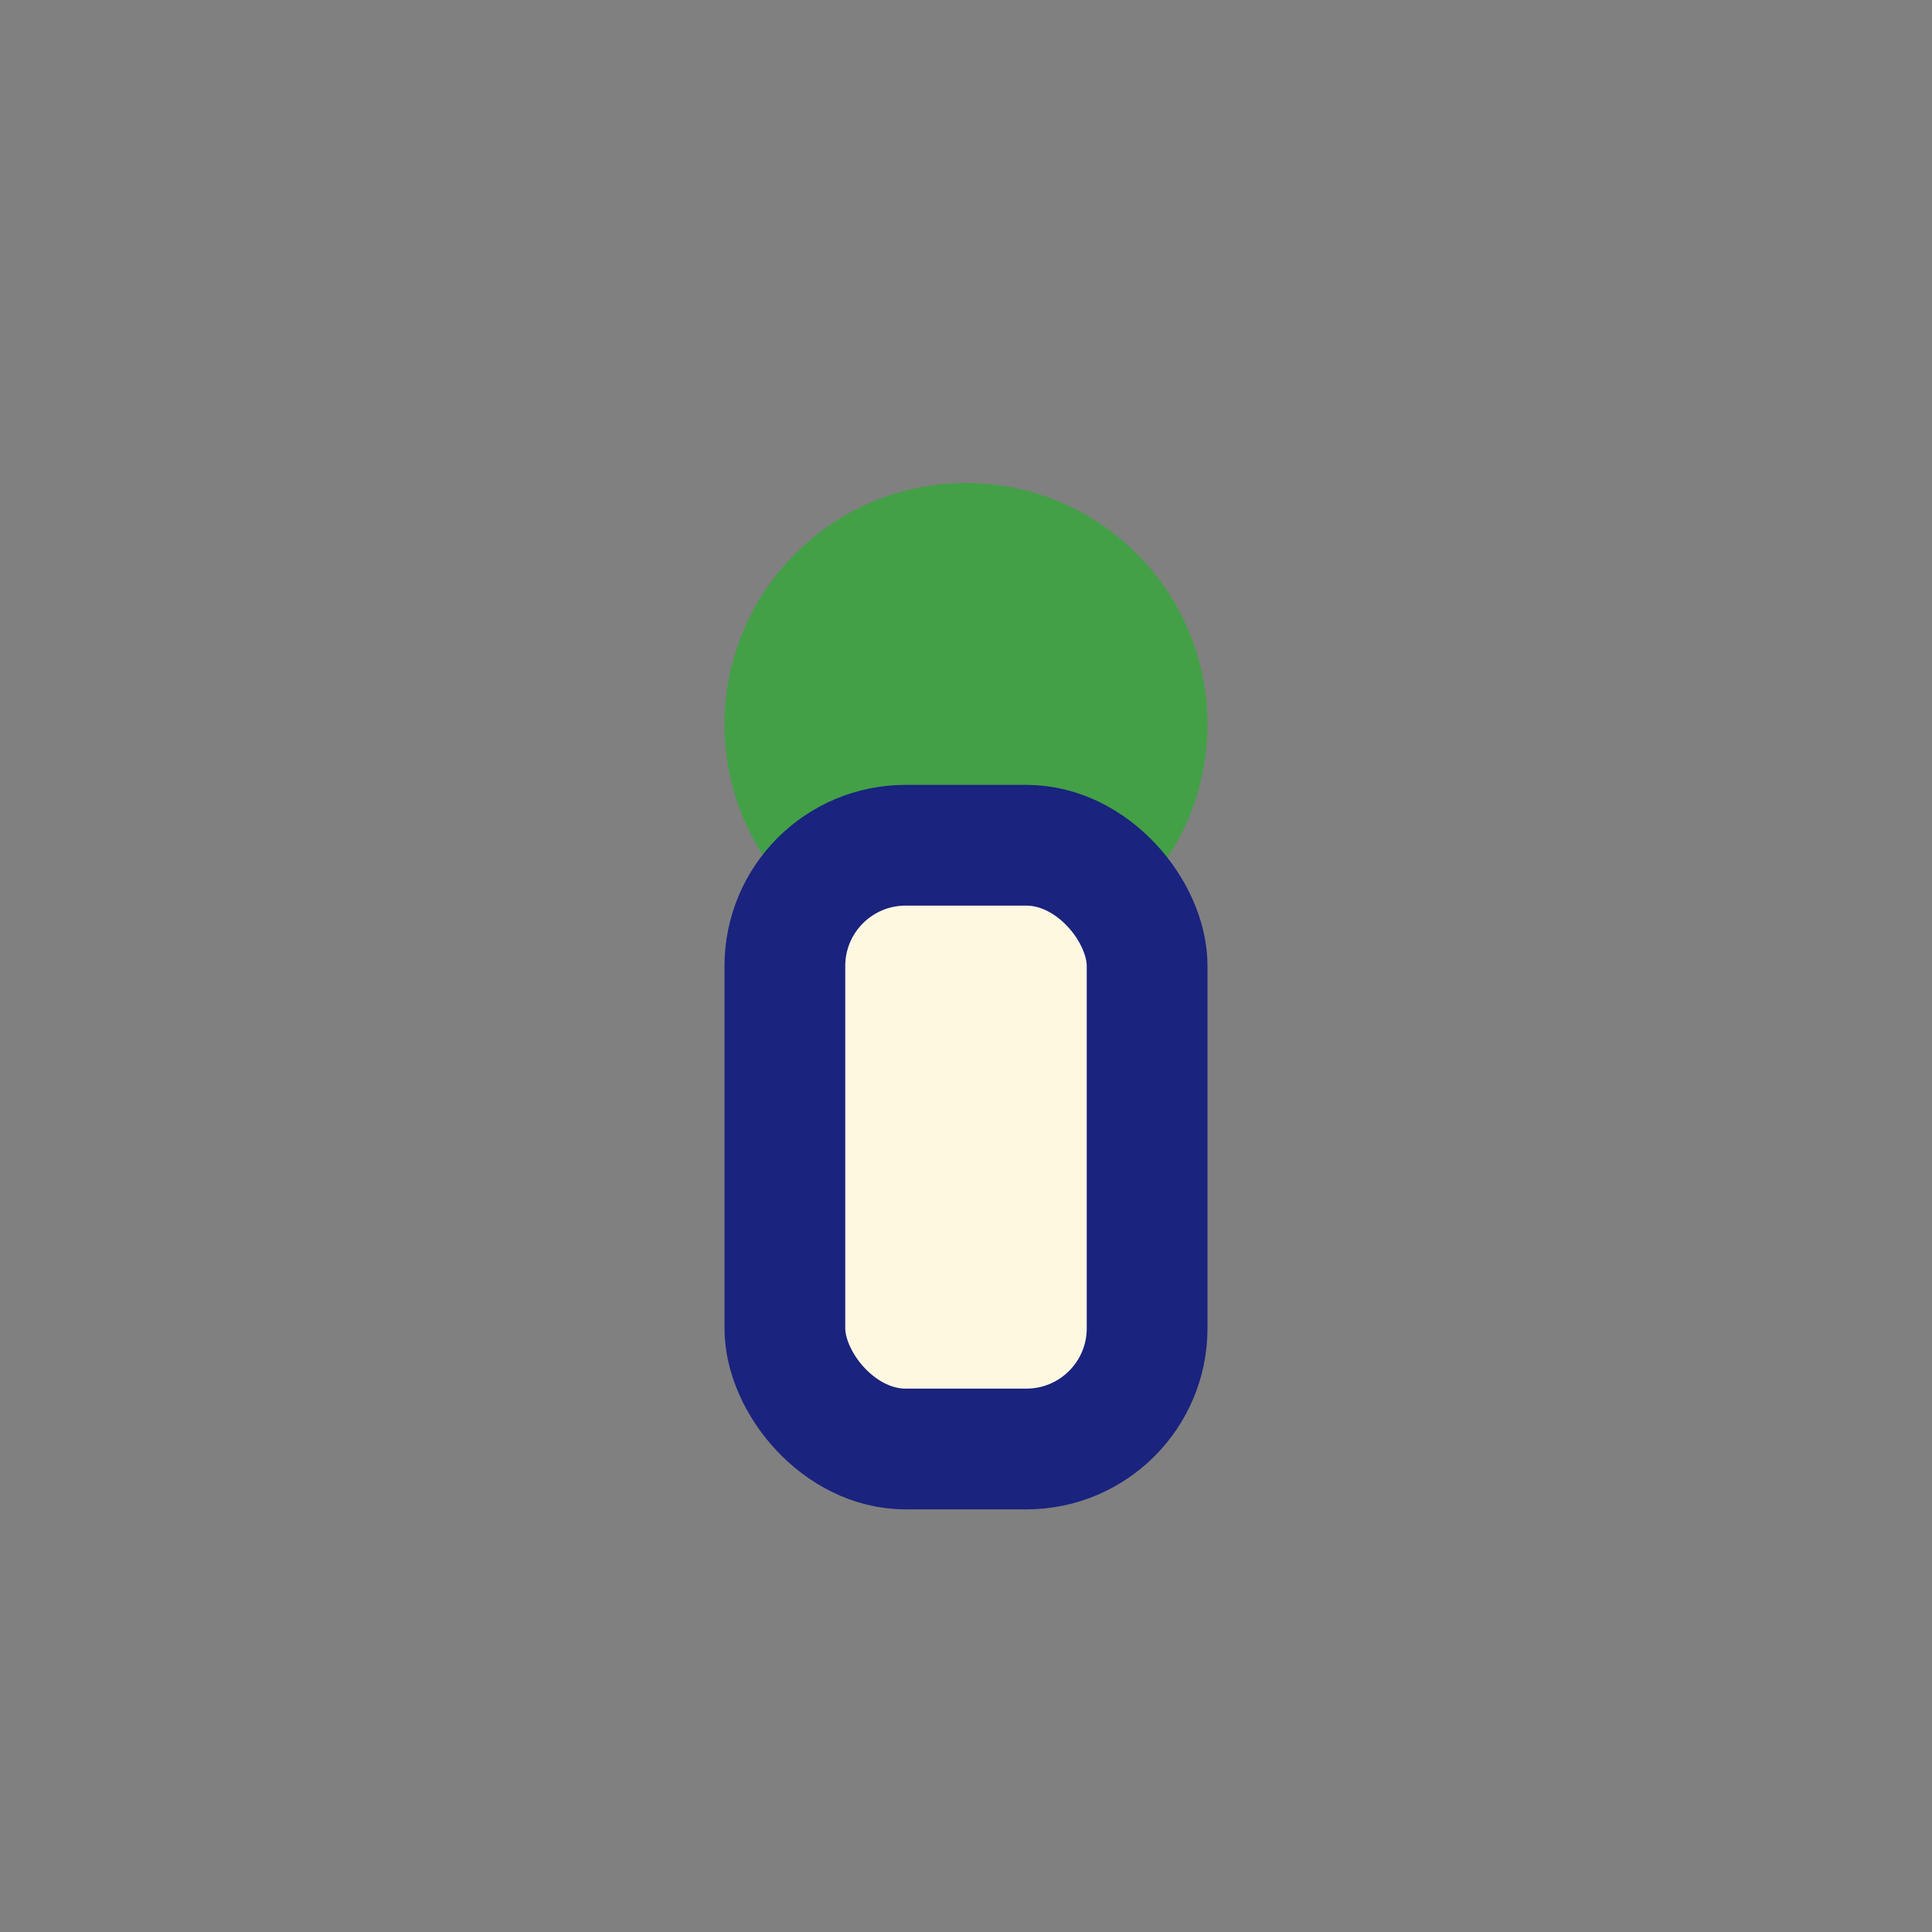 <?xml version="1.0" encoding="UTF-8"?>
<svg xmlns="http://www.w3.org/2000/svg" width="32" height="32" viewBox="0 0 32 32"><rect x="0" y="0" width="32" height="32" fill="#808080" stroke="none"/><circle cx="16" cy="12" r="4" fill="#43A047"/><rect x="13" y="14" width="6" height="10" rx="2" fill="#FFF8E1" stroke="#1A237E" stroke-width="2"/></svg>